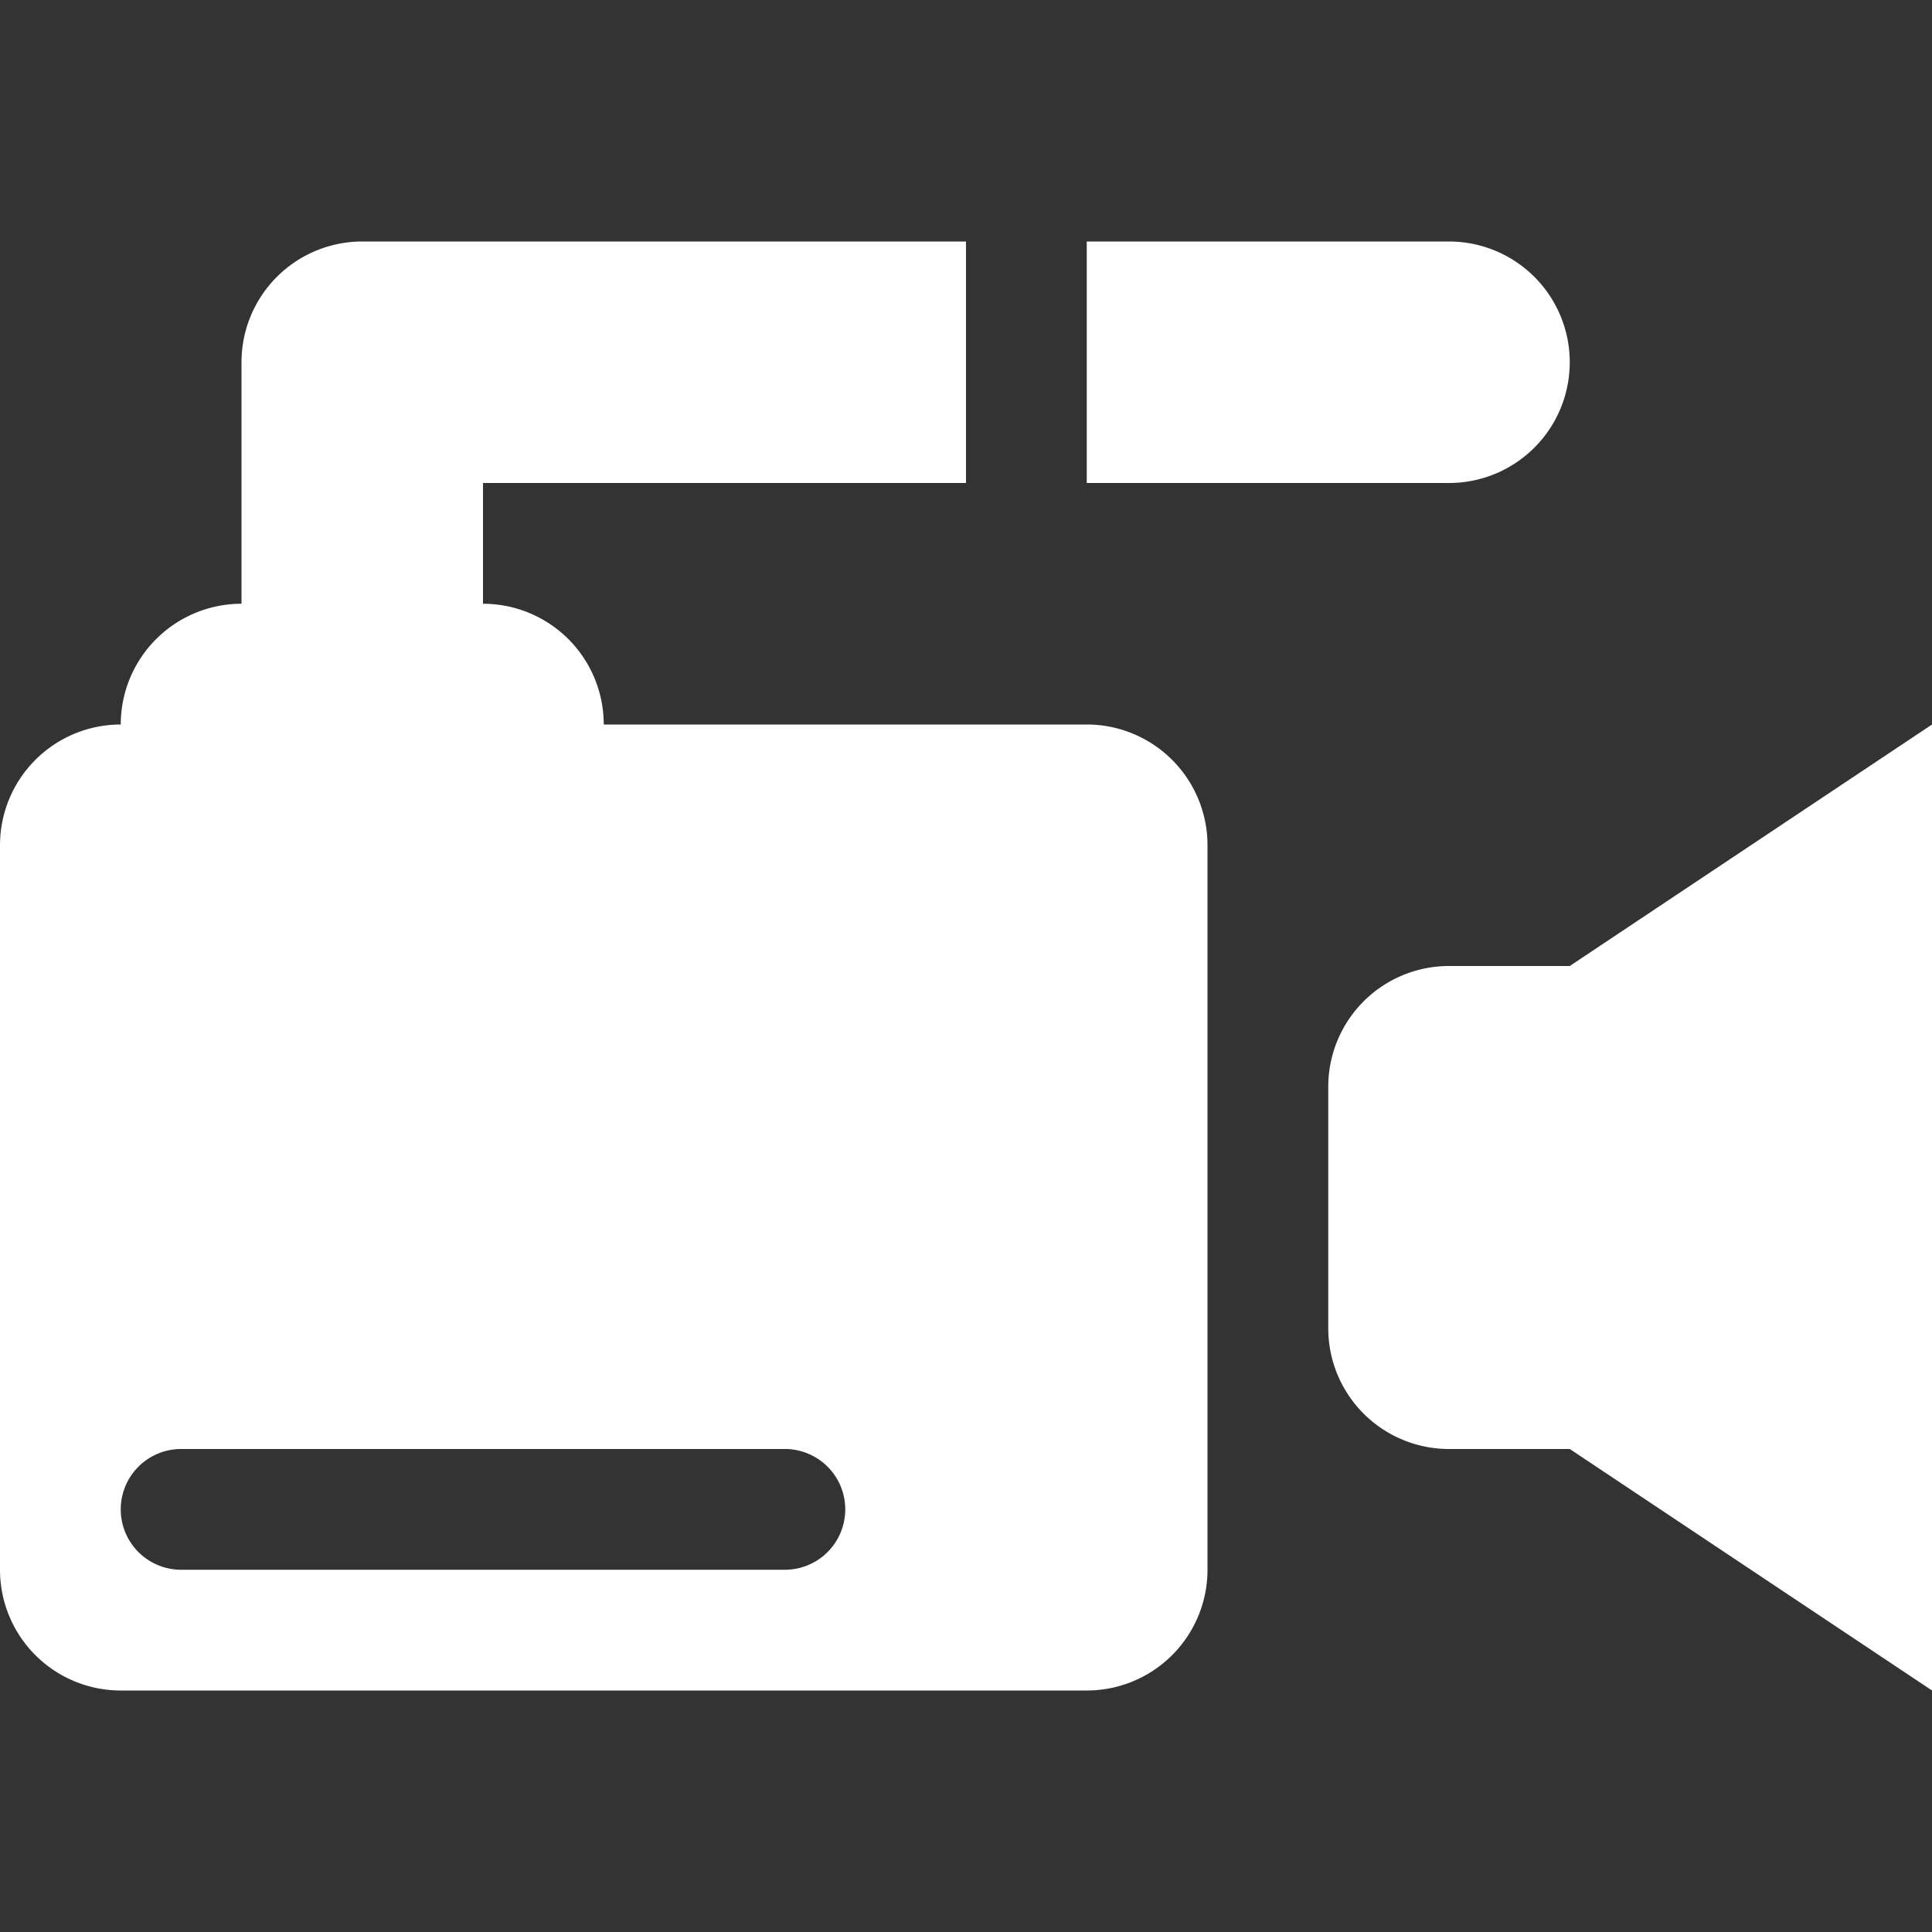 <svg xmlns="http://www.w3.org/2000/svg" viewBox="0 0 80 80"><rect x="0" y="0" width="80" height="80" fill="#333333" stroke="none"/><defs><style>.a{fill:#fff;}</style></defs><title>icon-7-white</title><path class="a" d="M45,30H25a5,5,0,0,0-5-5V20H40V10H15a5,5,0,0,0-5,5V25a5,5,0,0,0-5,5,5,5,0,0,0-5,5V65a5,5,0,0,0,5,5H45a5,5,0,0,0,5-5V35A5,5,0,0,0,45,30ZM32.5,65H7.5a2.5,2.5,0,0,1,0-5h25a2.5,2.5,0,0,1,0,5Z"/><path class="a" d="M65,15a5,5,0,0,0-5-5H45V20H60A5,5,0,0,0,65,15Z"/><path class="a" d="M65,40H60a5,5,0,0,0-5,5V55a5,5,0,0,0,5,5h5L80,70V30Z"/></svg>